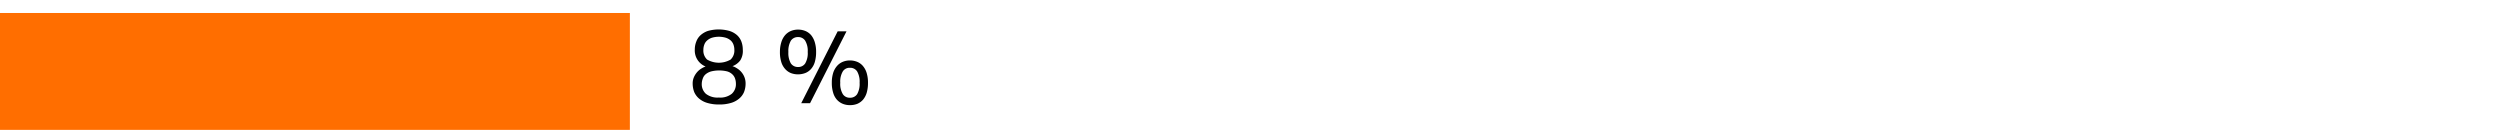 <svg xmlns="http://www.w3.org/2000/svg" width="385" height="21" viewBox="0 0 385 21"><path fill="#ff6e00" d="M0 2h97v18H0z" data-name="Graphic / AR19"/><path d="M108.66 10.24A2.65 2.65 0 01107 7.61a3.22 3.22 0 01.23-1.21 2.45 2.45 0 01.68-1 3.3 3.3 0 011.09-.63 6.09 6.09 0 013.35 0 3.19 3.19 0 011.16.65 2.56 2.56 0 01.67 1 3.51 3.51 0 01.21 1.22A2.71 2.71 0 01114 9.3a2.67 2.67 0 01-1.2.89 2.71 2.71 0 01.69.33 2.75 2.75 0 01.65.54 2.71 2.71 0 01.49.79 2.61 2.61 0 01.19 1 3.49 3.49 0 01-.25 1.35 2.67 2.67 0 01-.76 1 3.4 3.4 0 01-1.27.66 6 6 0 01-1.78.23 6.1 6.1 0 01-1.8-.23 3.45 3.45 0 01-1.28-.66 2.77 2.77 0 01-.76-1 3.68 3.68 0 01-.25-1.35 2.38 2.38 0 01.21-1 3.1 3.1 0 01.51-.78 2.75 2.75 0 01.65-.53 3.13 3.13 0 01.62-.3zm-.59 2.67a2 2 0 00.63 1.53 2.9 2.9 0 002 .58 2.85 2.85 0 002-.58 2 2 0 00.63-1.55 2.43 2.43 0 00-.14-.82 1.6 1.6 0 00-.44-.65A1.93 1.93 0 00112 11a5.24 5.24 0 00-2.49 0 2.34 2.34 0 00-.82.42 1.47 1.47 0 00-.45.65 2.45 2.45 0 00-.17.84zm.25-5.23a1.89 1.89 0 00.57 1.49 3.61 3.61 0 003.63 0 1.92 1.92 0 00.57-1.51 2.27 2.27 0 00-.13-.77 1.63 1.63 0 00-.41-.64 2.17 2.17 0 00-.75-.43 3.83 3.83 0 00-2.19 0 2.14 2.14 0 00-.74.44 1.52 1.52 0 00-.42.65 2.22 2.22 0 00-.13.77zM122.9 11.45a3 3 0 01-1.11-.2 2.38 2.38 0 01-.88-.63 2.79 2.79 0 01-.59-1.06 5.05 5.05 0 01-.21-1.56 4.92 4.92 0 01.22-1.52 3 3 0 01.59-1.08 2.46 2.46 0 01.88-.63 2.84 2.84 0 011.1-.21 2.94 2.94 0 011.12.21 2.38 2.38 0 01.88.63 3.16 3.16 0 01.57 1.08 4.94 4.94 0 01.21 1.52 5.4 5.4 0 01-.2 1.55 2.76 2.76 0 01-.57 1.06 2.3 2.3 0 01-.88.63 3.15 3.15 0 01-1.13.21zm0-1.13a1.27 1.27 0 001.1-.55 3.12 3.12 0 00.39-1.77 3.07 3.07 0 00-.39-1.73 1.25 1.25 0 00-1.1-.56 1.28 1.28 0 00-1.11.56 3.16 3.16 0 00-.38 1.73 3.21 3.21 0 00.38 1.76 1.3 1.3 0 001.11.56zm1.85 5.57h-1.36L129 4.83h1.36zm6.13.3a2.85 2.85 0 01-1.11-.21 2.47 2.47 0 01-.88-.62 2.74 2.74 0 01-.58-1.07 5 5 0 01-.21-1.54 5 5 0 01.21-1.53 3 3 0 01.6-1.07 2.38 2.38 0 01.88-.63 2.79 2.79 0 011.09-.21 2.9 2.9 0 011.12.21 2.3 2.3 0 01.88.63 3 3 0 01.58 1.07 5 5 0 01.21 1.53 5.33 5.33 0 01-.2 1.54 3 3 0 01-.57 1.07 2.47 2.47 0 01-.9.64 3 3 0 01-1.12.19zm0-1.14a1.27 1.27 0 001.12-.55 3.18 3.18 0 00.38-1.75A3.16 3.16 0 00132 11a1.26 1.26 0 00-1.11-.56 1.23 1.23 0 00-1.1.56 3.07 3.07 0 00-.39 1.74 3.08 3.08 0 00.39 1.75 1.24 1.24 0 001.09.56z"/></svg>